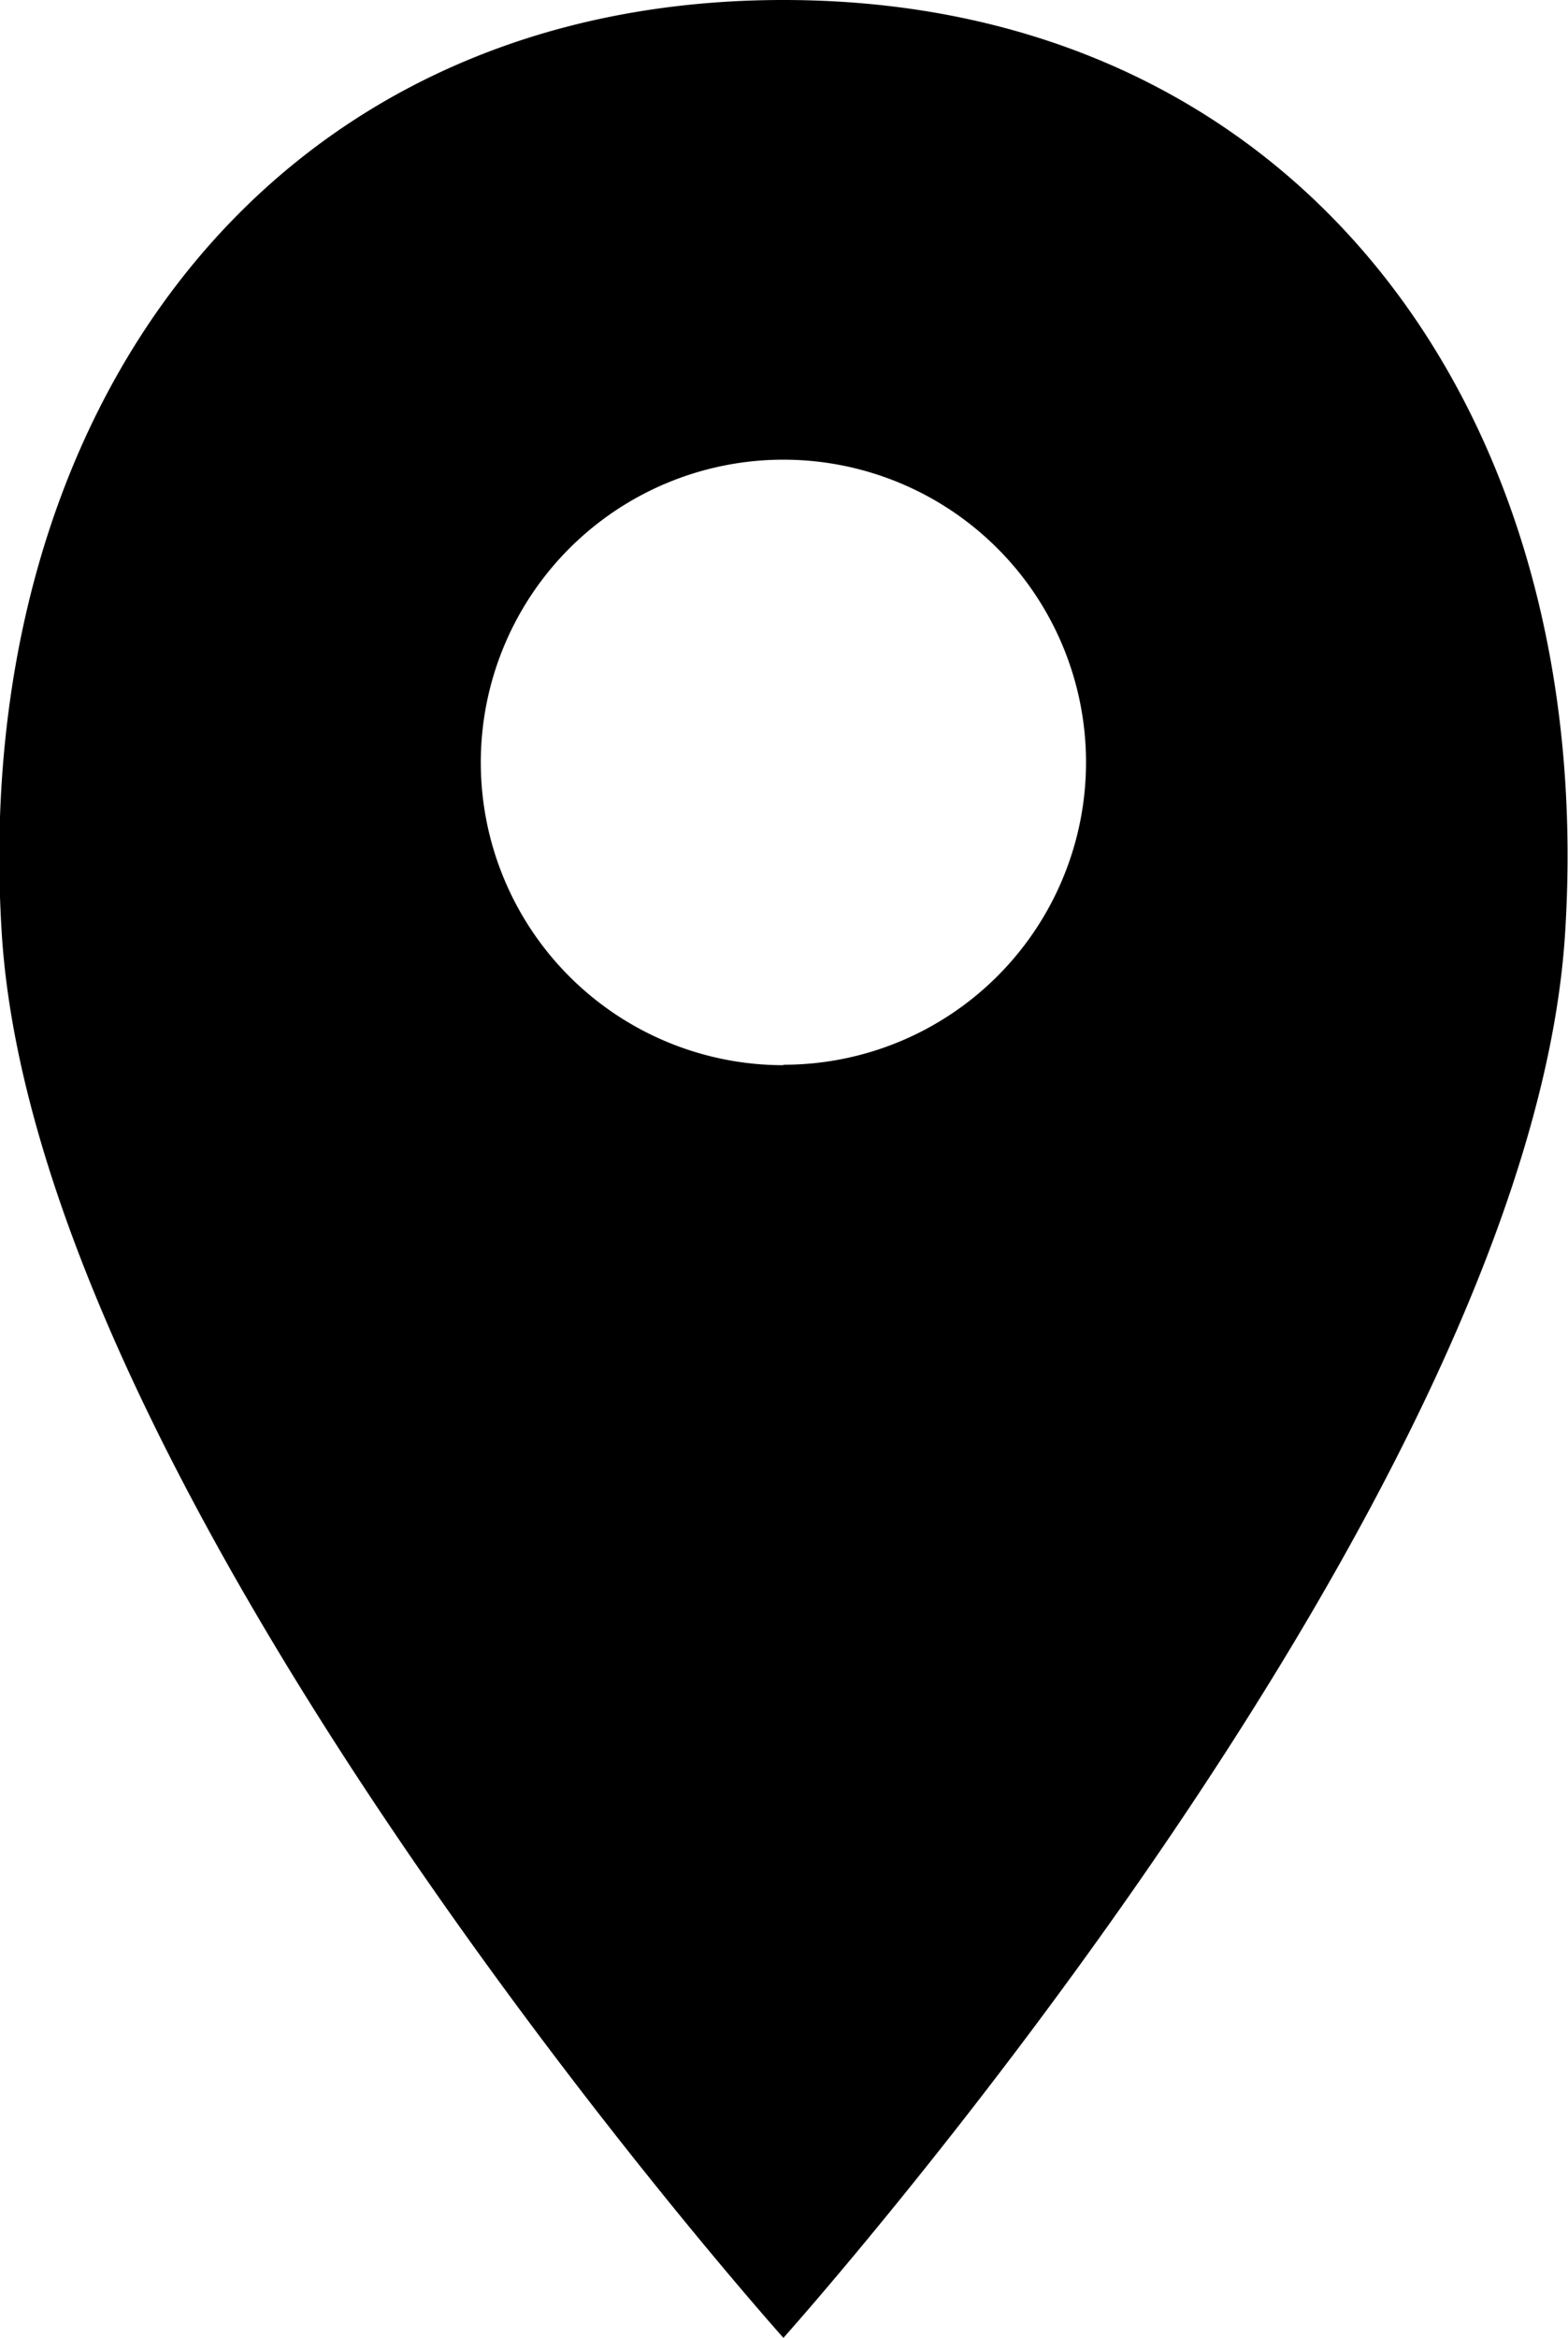 <svg xmlns="http://www.w3.org/2000/svg" width="10.736" height="16" viewBox="0 0 10.736 16"><path d="M826.4,315.413c-3.528,0-5.575,2.824-5.352,6.388.245,3.91,5.352,9.612,5.352,9.612s5.106-5.7,5.352-9.612C831.979,318.237,829.932,315.413,826.4,315.413Zm0,7.29a2.072,2.072,0,1,1,2.072-2.072A2.071,2.071,0,0,1,826.4,322.7Z" transform="translate(-821.036 -315.413)"/></svg>